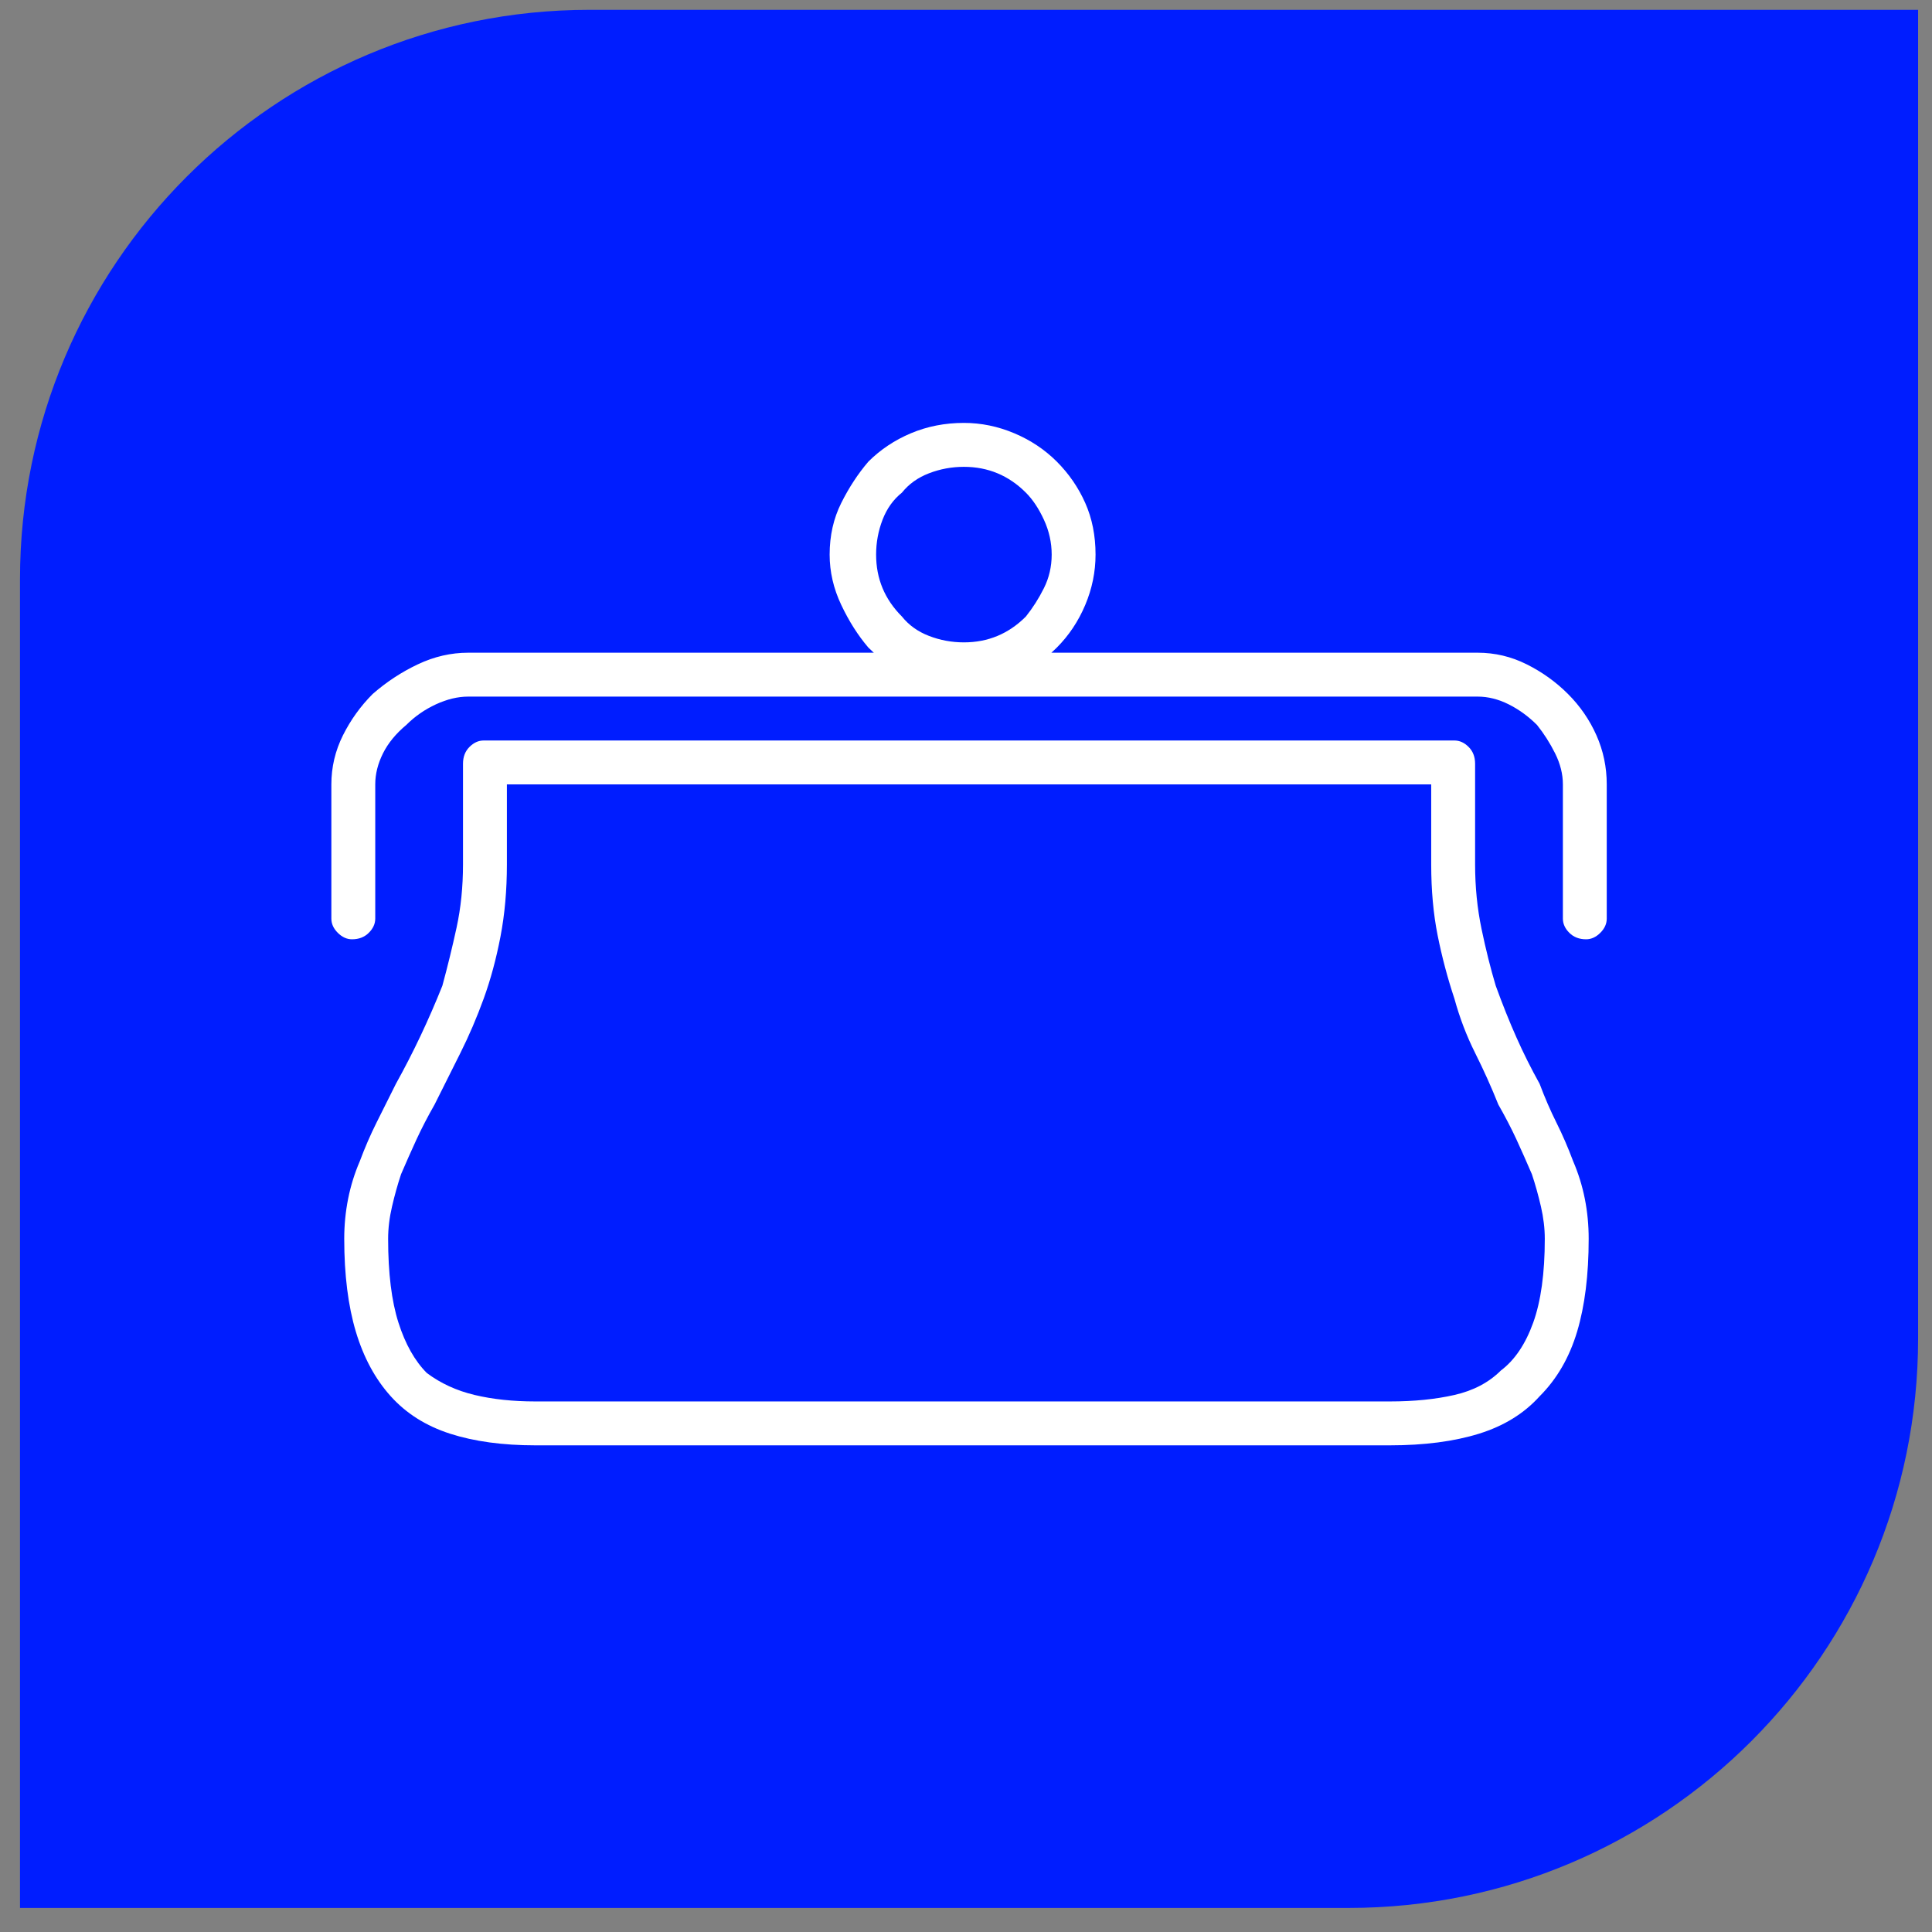 <svg width="57" height="57" viewBox="0 0 57 57" fill="none" xmlns="http://www.w3.org/2000/svg">
<rect x="0" y="0" width="57" height="57" fill="#808080" stroke="none"/>
<path d="M0.59 17.09C0.59 7.812 8.112 0.29 17.39 0.29H56.59V39.49C56.59 48.768 49.069 56.29 39.79 56.29H0.59V17.09Z" fill="#001DFF"/>
<g clip-path="url(#clip0_1686_371)">
<path d="M41.006 42.642H15.793C14.828 42.642 13.991 42.527 13.28 42.299C12.569 42.07 11.985 41.702 11.528 41.194C11.071 40.687 10.728 40.052 10.499 39.29C10.271 38.528 10.156 37.614 10.156 36.548C10.156 36.142 10.195 35.748 10.271 35.367C10.347 34.986 10.461 34.618 10.614 34.263C10.766 33.856 10.931 33.476 11.109 33.12C11.286 32.765 11.477 32.384 11.68 31.977C11.934 31.52 12.175 31.051 12.404 30.568C12.632 30.086 12.848 29.591 13.051 29.083C13.203 28.524 13.343 27.953 13.47 27.369C13.597 26.785 13.66 26.163 13.66 25.503V22.532C13.66 22.329 13.724 22.164 13.851 22.037C13.978 21.91 14.117 21.847 14.27 21.847H42.91C43.063 21.847 43.202 21.91 43.329 22.037C43.456 22.164 43.52 22.329 43.52 22.532V25.503C43.52 26.163 43.583 26.798 43.71 27.407C43.837 28.017 43.977 28.575 44.129 29.083C44.332 29.642 44.535 30.149 44.739 30.606C44.942 31.064 45.17 31.52 45.424 31.977C45.576 32.384 45.742 32.765 45.919 33.12C46.097 33.476 46.262 33.856 46.414 34.263C46.567 34.618 46.681 34.986 46.757 35.367C46.833 35.748 46.871 36.142 46.871 36.548C46.871 37.614 46.757 38.528 46.529 39.29C46.3 40.052 45.932 40.687 45.424 41.194C44.967 41.702 44.37 42.07 43.634 42.299C42.898 42.527 42.022 42.642 41.006 42.642ZM14.955 23.142V25.503C14.955 26.265 14.892 26.976 14.765 27.636C14.638 28.296 14.473 28.905 14.27 29.464C14.067 30.023 13.838 30.556 13.584 31.064C13.33 31.571 13.076 32.079 12.822 32.587C12.619 32.942 12.442 33.285 12.289 33.615C12.137 33.945 11.985 34.288 11.832 34.644C11.731 34.948 11.642 35.266 11.566 35.596C11.489 35.926 11.451 36.243 11.451 36.548C11.451 37.563 11.553 38.389 11.756 39.023C11.959 39.658 12.239 40.153 12.594 40.509C13 40.813 13.47 41.029 14.003 41.156C14.536 41.283 15.133 41.347 15.793 41.347H41.006C41.717 41.347 42.352 41.283 42.91 41.156C43.469 41.029 43.926 40.788 44.282 40.433C44.688 40.128 45.005 39.658 45.234 39.023C45.462 38.389 45.576 37.563 45.576 36.548C45.576 36.243 45.538 35.926 45.462 35.596C45.386 35.266 45.297 34.948 45.196 34.644C45.043 34.288 44.891 33.945 44.739 33.615C44.586 33.285 44.408 32.942 44.205 32.587C44.002 32.079 43.774 31.571 43.52 31.064C43.266 30.556 43.063 30.023 42.91 29.464C42.707 28.855 42.542 28.232 42.415 27.598C42.288 26.963 42.225 26.265 42.225 25.503V23.142H14.955ZM10.385 27.712C10.233 27.712 10.093 27.648 9.966 27.521C9.839 27.395 9.776 27.255 9.776 27.102V23.142C9.776 22.634 9.89 22.151 10.118 21.694C10.347 21.237 10.639 20.831 10.994 20.476C11.401 20.12 11.845 19.828 12.327 19.6C12.81 19.371 13.305 19.257 13.813 19.257H29.276C29.428 19.257 29.568 19.32 29.695 19.447C29.822 19.574 29.885 19.739 29.885 19.942C29.885 20.095 29.822 20.234 29.695 20.361C29.568 20.488 29.428 20.552 29.276 20.552H13.813C13.508 20.552 13.191 20.628 12.861 20.78C12.53 20.933 12.239 21.136 11.985 21.39C11.68 21.644 11.451 21.923 11.299 22.227C11.147 22.532 11.071 22.837 11.071 23.142V27.102C11.071 27.255 11.007 27.395 10.88 27.521C10.753 27.648 10.588 27.712 10.385 27.712ZM46.795 27.712C46.592 27.712 46.427 27.648 46.3 27.521C46.173 27.395 46.11 27.255 46.11 27.102V23.142C46.11 22.837 46.033 22.532 45.881 22.227C45.729 21.923 45.551 21.644 45.348 21.39C45.094 21.136 44.815 20.933 44.51 20.78C44.205 20.628 43.901 20.552 43.596 20.552H27.904C27.752 20.552 27.613 20.488 27.486 20.361C27.359 20.234 27.295 20.095 27.295 19.942C27.295 19.739 27.359 19.574 27.486 19.447C27.613 19.32 27.752 19.257 27.904 19.257H43.596C44.104 19.257 44.586 19.371 45.043 19.6C45.5 19.828 45.907 20.12 46.262 20.476C46.617 20.831 46.897 21.237 47.1 21.694C47.303 22.151 47.404 22.634 47.404 23.142V27.102C47.404 27.255 47.341 27.395 47.214 27.521C47.087 27.648 46.947 27.712 46.795 27.712ZM28.438 20.247C27.879 20.247 27.359 20.145 26.876 19.942C26.394 19.739 25.975 19.46 25.619 19.105C25.315 18.749 25.048 18.33 24.82 17.848C24.591 17.365 24.477 16.87 24.477 16.362C24.477 15.804 24.591 15.296 24.82 14.839C25.048 14.382 25.315 13.976 25.619 13.62C25.975 13.265 26.394 12.985 26.876 12.782C27.359 12.579 27.879 12.477 28.438 12.477C28.946 12.477 29.441 12.579 29.923 12.782C30.405 12.985 30.825 13.265 31.18 13.62C31.535 13.976 31.815 14.382 32.018 14.839C32.221 15.296 32.322 15.804 32.322 16.362C32.322 16.87 32.221 17.365 32.018 17.848C31.815 18.33 31.535 18.749 31.18 19.105C30.825 19.46 30.405 19.739 29.923 19.942C29.441 20.145 28.946 20.247 28.438 20.247ZM28.438 13.773C28.082 13.773 27.739 13.836 27.409 13.963C27.079 14.09 26.813 14.28 26.61 14.534C26.356 14.737 26.165 15.004 26.038 15.334C25.911 15.664 25.848 16.007 25.848 16.362C25.848 16.718 25.911 17.048 26.038 17.352C26.165 17.657 26.356 17.936 26.61 18.19C26.813 18.444 27.079 18.635 27.409 18.762C27.739 18.889 28.082 18.952 28.438 18.952C28.793 18.952 29.123 18.889 29.428 18.762C29.733 18.635 30.012 18.444 30.266 18.19C30.469 17.936 30.647 17.657 30.799 17.352C30.951 17.048 31.028 16.718 31.028 16.362C31.028 16.007 30.951 15.664 30.799 15.334C30.647 15.004 30.469 14.737 30.266 14.534C30.012 14.28 29.733 14.09 29.428 13.963C29.123 13.836 28.793 13.773 28.438 13.773Z" fill="white"/>
</g>
<defs>
<clipPath id="clip0_1686_371">
<rect width="39" height="39" fill="white" transform="matrix(1 0 0 -1 9.09 47.06)"/>
</clipPath>
</defs>
</svg>
